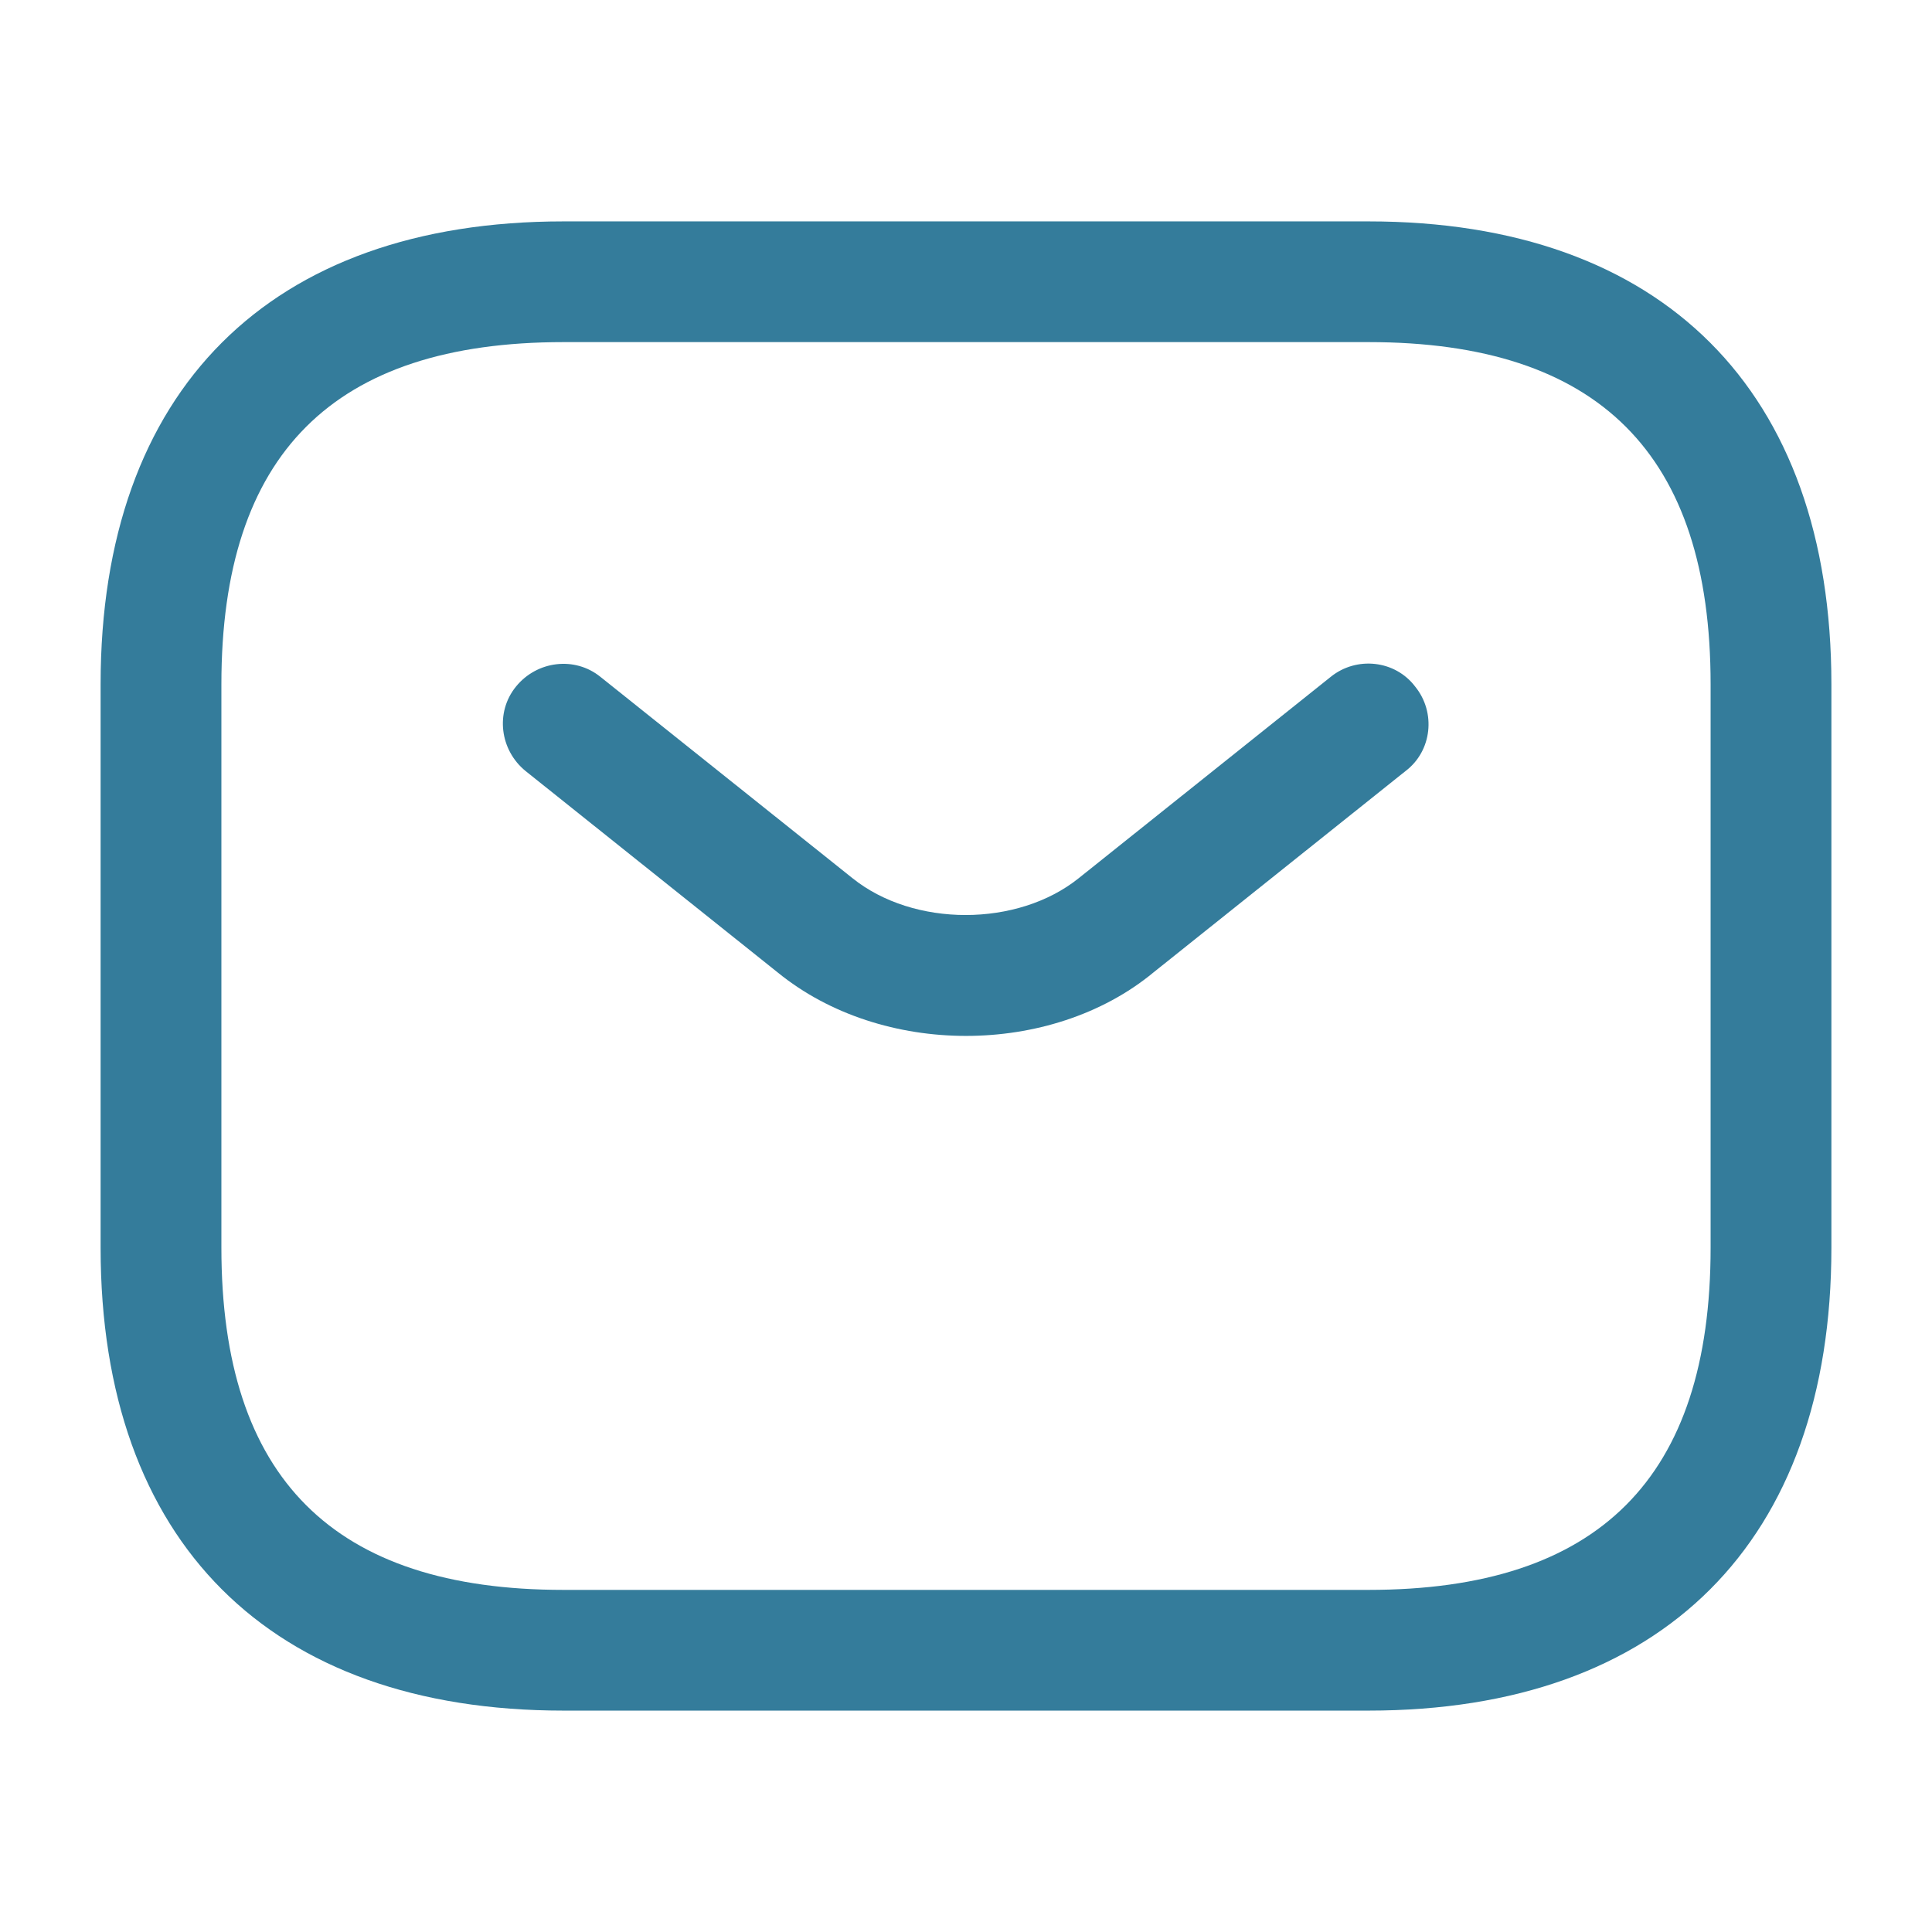 <svg width="27" height="27" viewBox="0 0 27 27" fill="none" xmlns="http://www.w3.org/2000/svg">
<path d="M19.125 23.906H7.875C3.769 23.906 1.406 21.544 1.406 17.438V9.562C1.406 5.456 3.769 3.094 7.875 3.094H19.125C23.231 3.094 25.594 5.456 25.594 9.562V17.438C25.594 21.544 23.231 23.906 19.125 23.906ZM7.875 4.781C4.657 4.781 3.094 6.345 3.094 9.562V17.438C3.094 20.655 4.657 22.219 7.875 22.219H19.125C22.343 22.219 23.906 20.655 23.906 17.438V9.562C23.906 6.345 22.343 4.781 19.125 4.781H7.875Z" fill="#347C9B"/>
<path d="M13.5 14.477C12.555 14.477 11.598 14.185 10.867 13.589L7.346 10.776C6.986 10.484 6.918 9.955 7.211 9.595C7.503 9.235 8.032 9.168 8.392 9.46L11.914 12.273C12.768 12.959 14.22 12.959 15.075 12.273L18.596 9.46C18.956 9.168 19.496 9.224 19.777 9.595C20.07 9.955 20.014 10.495 19.642 10.776L16.121 13.589C15.401 14.185 14.445 14.477 13.5 14.477Z" fill="#347C9B"/>
</svg>
